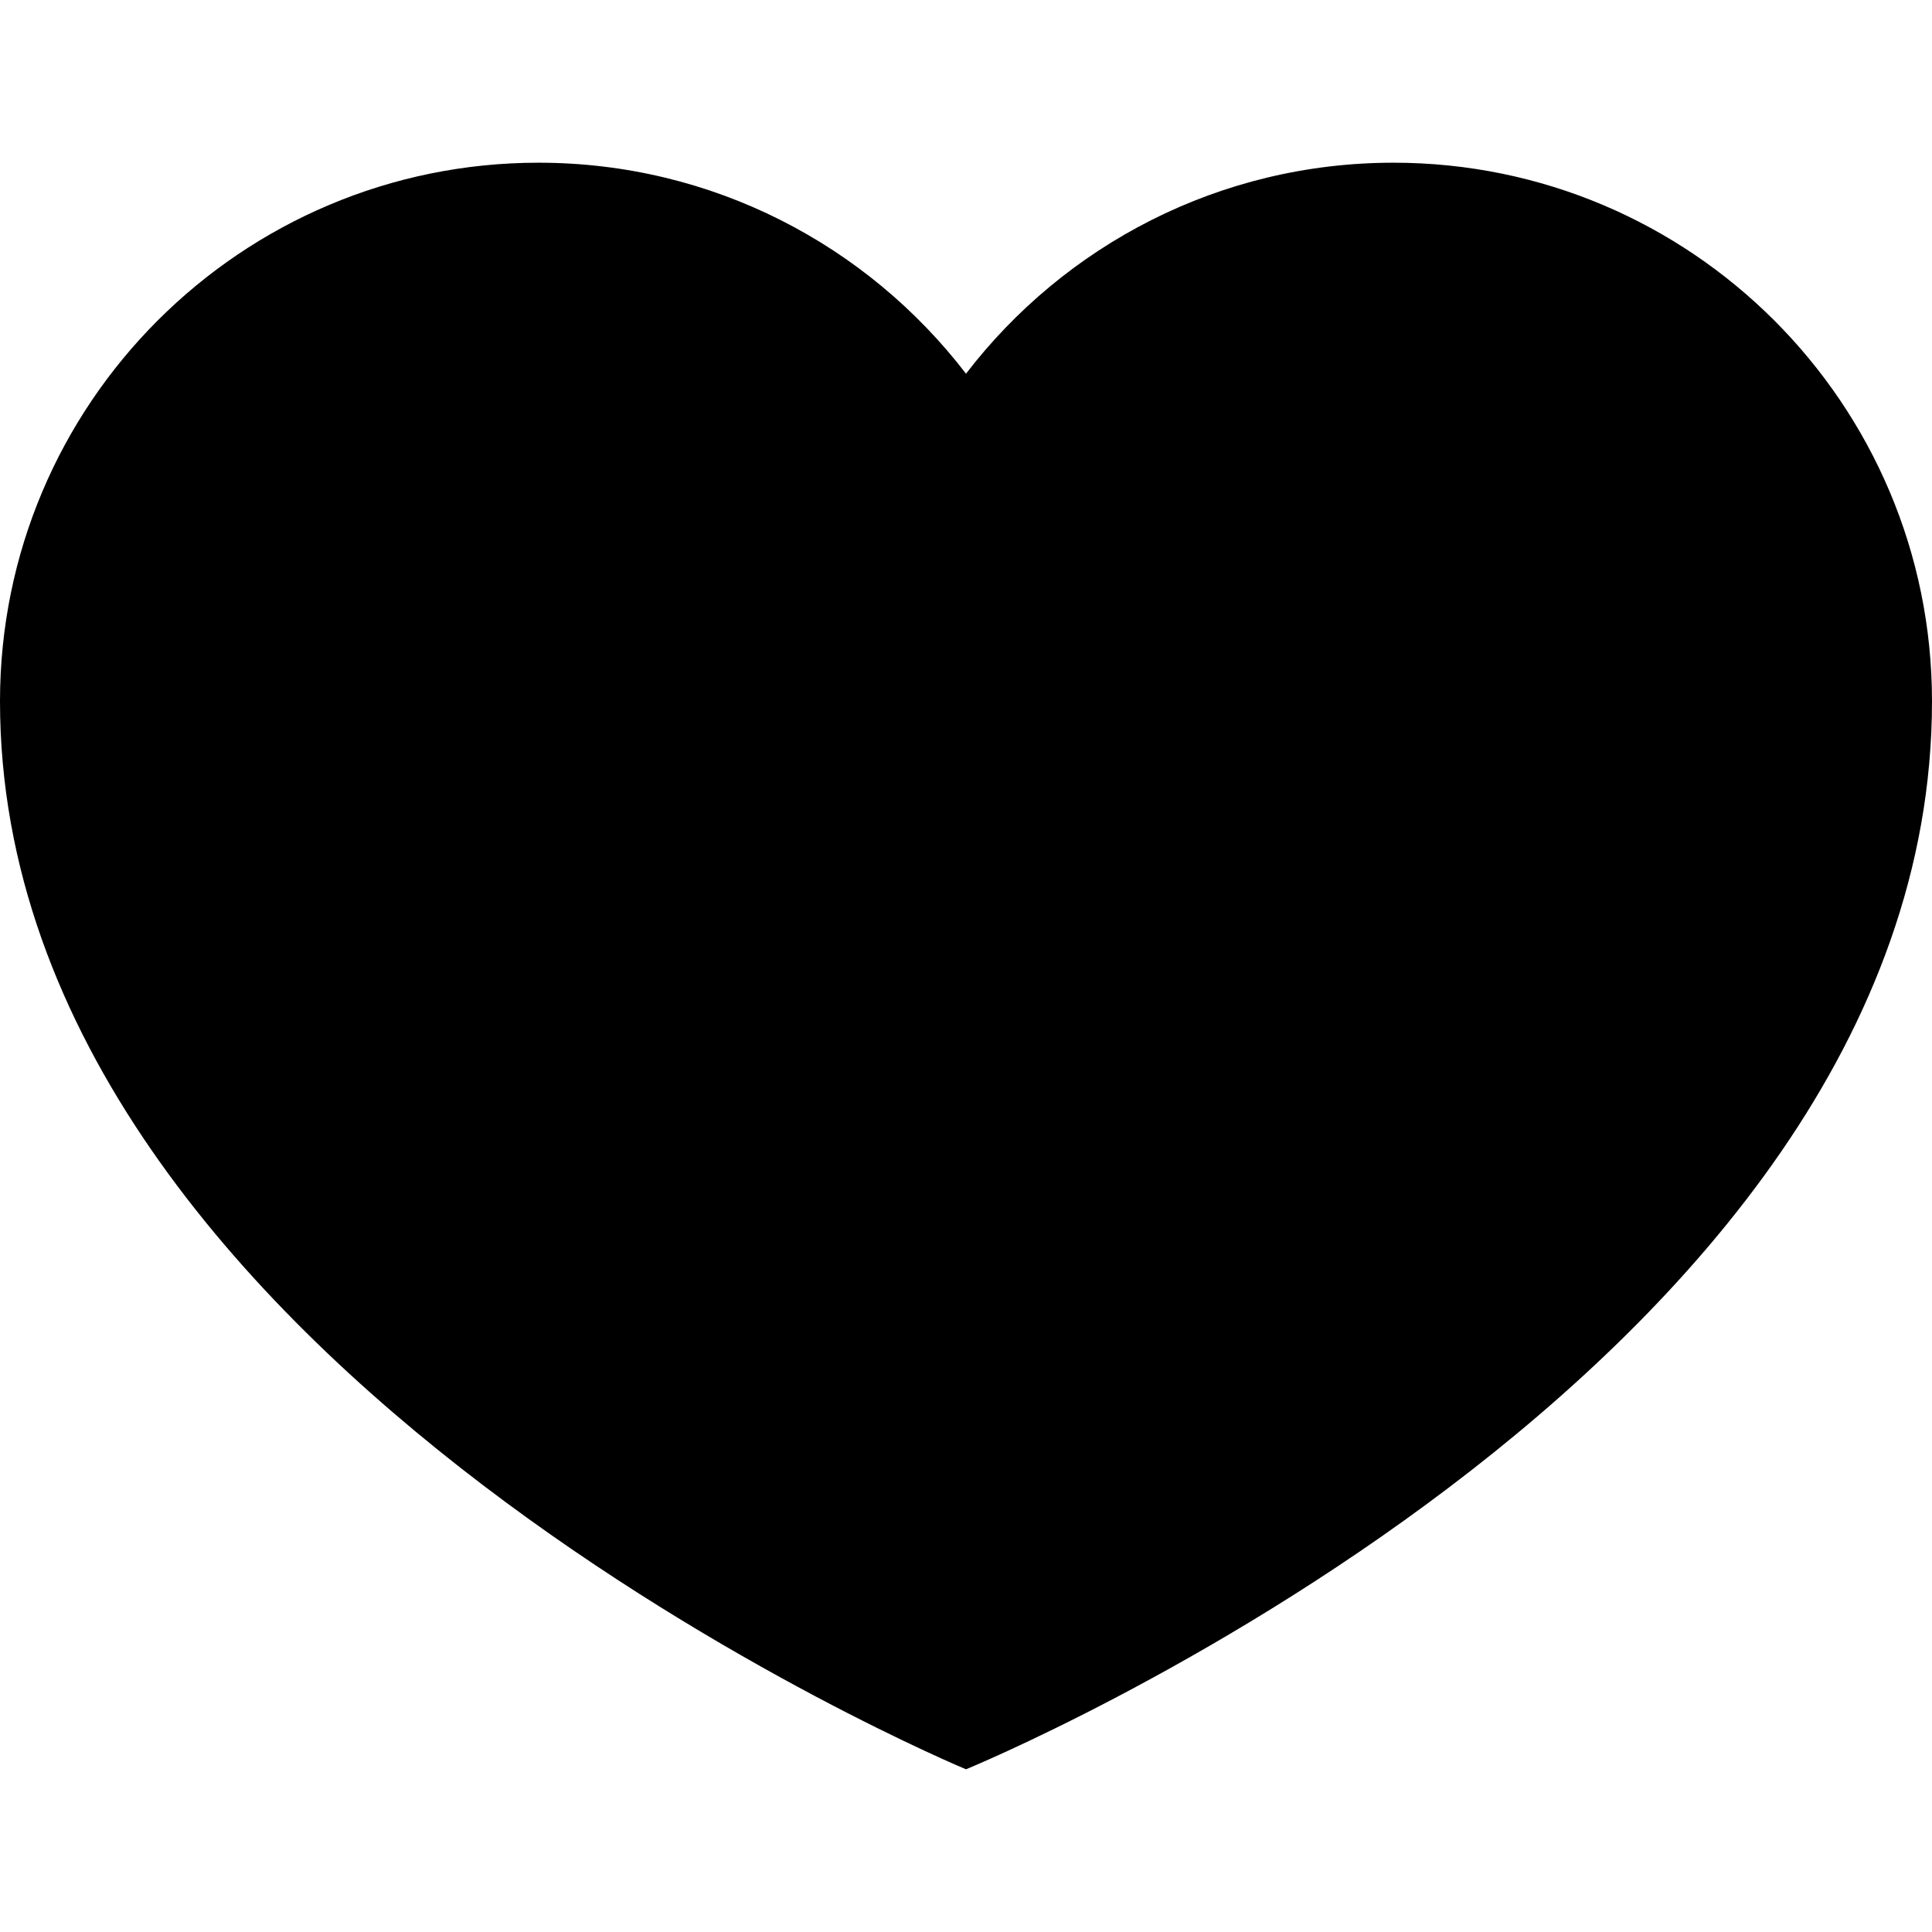 <?xml version="1.0" encoding="iso-8859-1"?>
<!-- Generator: Adobe Illustrator 19.0.0, SVG Export Plug-In . SVG Version: 6.00 Build 0)  -->
<svg version="1.1" id="Capa_1" xmlns="http://www.w3.org/2000/svg" xmlns:xlink="http://www.w3.org/1999/xlink" x="0px" y="0px"
	 viewBox="0 0 328.299 328.299" style="enable-background:new 0 0 328.299 328.299;" xml:space="preserve">
<path id="XMLID_18_" d="M236.787,27.648c-29.599,0-55.91,14.057-72.638,35.854c-16.727-21.797-43.039-35.854-72.638-35.854
	C40.971,27.648,0,68.619,0,119.16c0,113.246,164.149,181.491,164.149,181.491s164.149-67.216,164.149-181.491
	C328.299,68.619,287.327,27.648,236.787,27.648z"/>
<g>
</g>
<g>
</g>
<g>
</g>
<g>
</g>
<g>
</g>
<g>
</g>
<g>
</g>
<g>
</g>
<g>
</g>
<g>
</g>
<g>
</g>
<g>
</g>
<g>
</g>
<g>
</g>
<g>
</g>
</svg>
